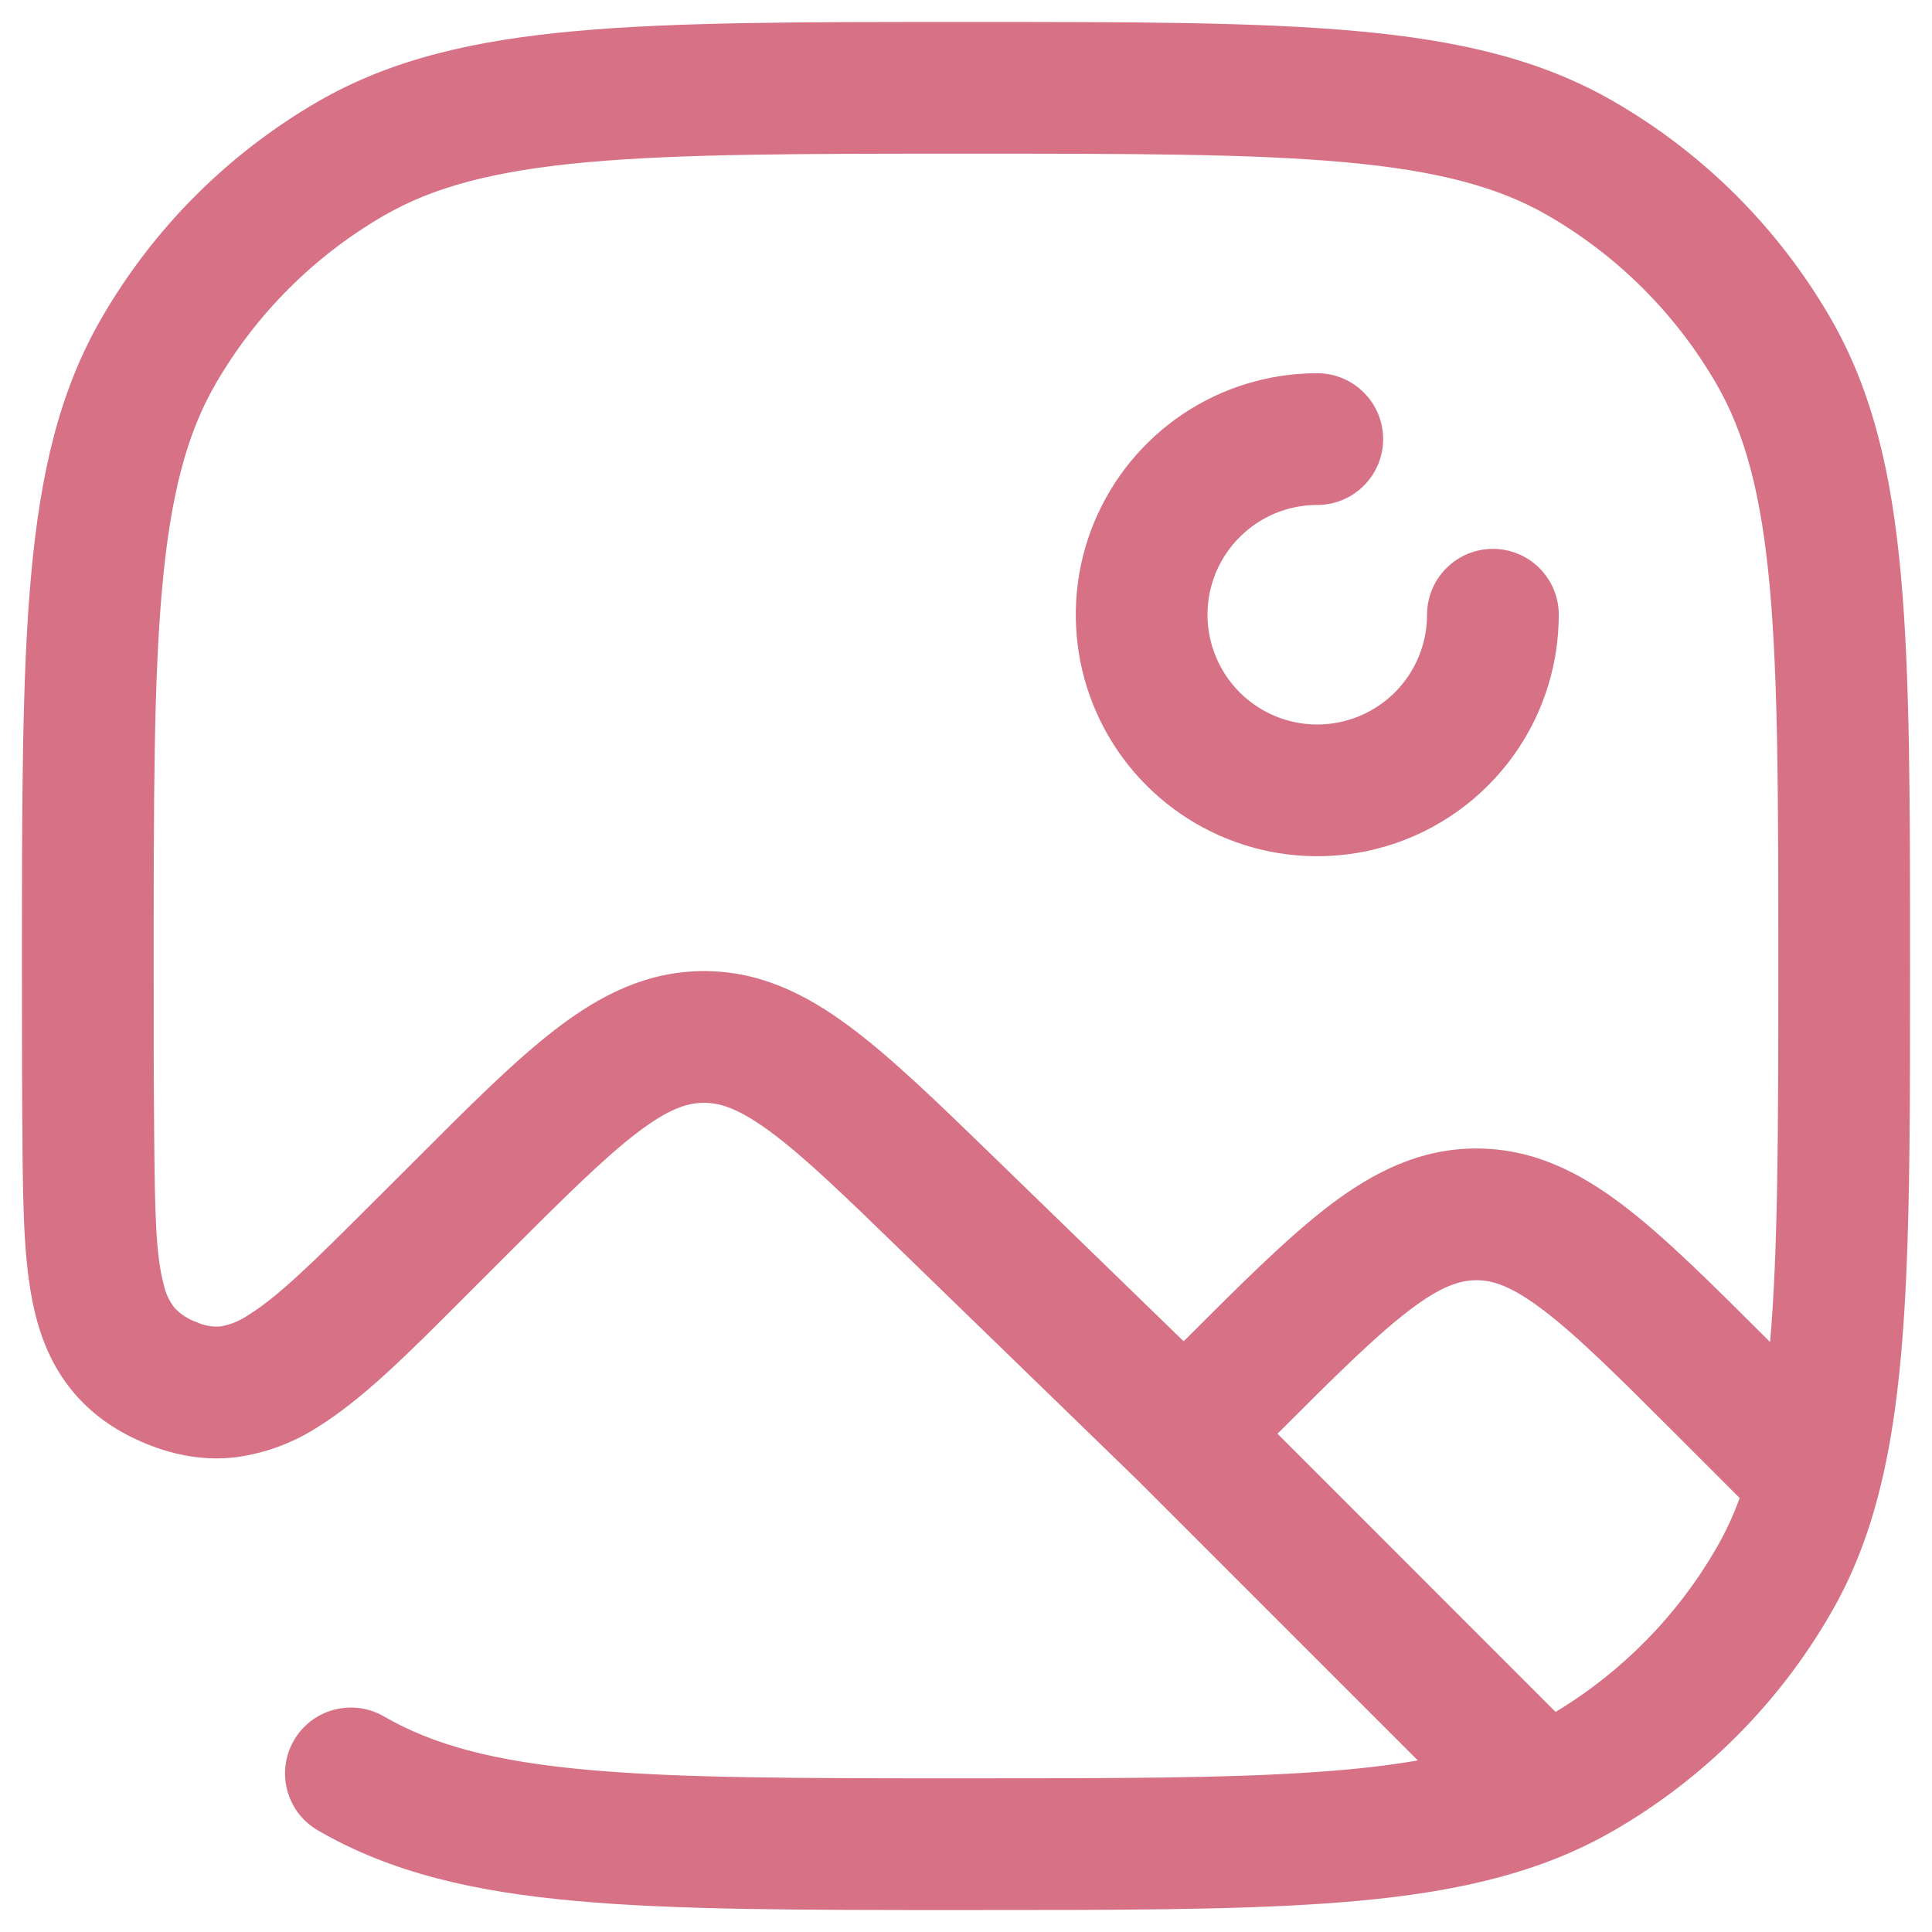 <svg width="22" height="22" viewBox="0 0 22 22" fill="none" xmlns="http://www.w3.org/2000/svg">
<path fill-rule="evenodd" clip-rule="evenodd" d="M11 0.25H10.962C9.125 0.25 7.695 0.25 6.552 0.354C5.392 0.459 4.454 0.676 3.625 1.154C2.599 1.747 1.747 2.599 1.155 3.625C0.675 4.455 0.459 5.392 0.354 6.552C0.25 7.695 0.25 9.125 0.25 10.962V11.003C0.25 11.728 0.25 12.387 0.256 12.986V13.069C0.264 13.794 0.27 14.475 0.415 15.014C0.495 15.316 0.627 15.61 0.848 15.868C1.07 16.128 1.35 16.312 1.669 16.442C1.999 16.577 2.34 16.636 2.693 16.593C3.025 16.547 3.342 16.429 3.623 16.247C4.126 15.935 4.647 15.414 5.221 14.839L5.279 14.781L5.743 14.317C6.416 13.645 6.869 13.194 7.251 12.902C7.616 12.623 7.829 12.559 8.011 12.558C8.194 12.556 8.408 12.618 8.777 12.891C9.164 13.177 9.623 13.621 10.305 14.284L12.96 16.861L16.145 20.046C15.809 20.105 15.429 20.148 14.99 20.178C13.97 20.25 12.694 20.25 11 20.25C9.117 20.25 7.755 20.25 6.688 20.153C5.631 20.057 4.938 19.872 4.375 19.547C4.29 19.497 4.195 19.464 4.097 19.451C3.999 19.438 3.9 19.444 3.804 19.469C3.708 19.494 3.619 19.538 3.54 19.598C3.462 19.658 3.396 19.733 3.346 19.819C3.297 19.905 3.265 19.999 3.252 20.097C3.239 20.195 3.246 20.295 3.272 20.39C3.298 20.486 3.342 20.575 3.403 20.654C3.464 20.732 3.539 20.797 3.625 20.846C4.455 21.325 5.392 21.541 6.552 21.646C7.695 21.75 9.125 21.75 10.962 21.75H11.027C12.689 21.75 14.015 21.75 15.094 21.675C16.182 21.599 17.081 21.443 17.871 21.1C18.045 21.024 18.212 20.94 18.375 20.846C19.401 20.253 20.253 19.401 20.845 18.375C21.084 17.963 21.258 17.523 21.385 17.039C21.75 15.656 21.75 13.819 21.75 11.135V10.962C21.75 9.125 21.75 7.695 21.646 6.552C21.541 5.392 21.324 4.454 20.846 3.625C20.253 2.599 19.401 1.747 18.375 1.155C17.545 0.675 16.608 0.459 15.448 0.354C14.305 0.25 12.875 0.25 11.038 0.25H11ZM17.714 19.494L14.547 16.326C15.21 15.663 15.661 15.216 16.042 14.925C16.412 14.642 16.628 14.578 16.812 14.578C16.997 14.578 17.212 14.642 17.582 14.925C17.97 15.22 18.429 15.677 19.111 16.359L19.81 17.058C19.739 17.254 19.651 17.444 19.547 17.625C19.104 18.393 18.473 19.036 17.714 19.494ZM20.25 11C20.25 12.89 20.247 14.244 20.156 15.283L20.135 15.261C19.499 14.626 18.969 14.096 18.492 13.732C17.989 13.348 17.457 13.078 16.812 13.078C16.168 13.078 15.636 13.348 15.132 13.732C14.655 14.097 14.125 14.627 13.49 15.262L13.478 15.273L11.35 13.207L11.313 13.171C10.677 12.554 10.147 12.039 9.67 11.686C9.167 11.313 8.638 11.053 8 11.058C7.363 11.063 6.838 11.33 6.34 11.71C5.869 12.07 5.346 12.593 4.72 13.22L4.683 13.257L4.218 13.721C3.567 14.372 3.169 14.763 2.833 14.971C2.737 15.038 2.628 15.084 2.513 15.104C2.418 15.112 2.322 15.095 2.236 15.054C2.141 15.021 2.056 14.966 1.987 14.892C1.926 14.814 1.884 14.723 1.864 14.626C1.774 14.294 1.764 13.81 1.756 12.972C1.75 12.38 1.75 11.728 1.75 11C1.75 9.117 1.75 7.755 1.847 6.688C1.943 5.631 2.128 4.938 2.453 4.375C2.914 3.577 3.577 2.914 4.375 2.453C4.938 2.128 5.631 1.943 6.688 1.847C7.755 1.751 9.117 1.75 11 1.75C12.883 1.75 14.245 1.75 15.312 1.847C16.369 1.943 17.062 2.128 17.625 2.453C18.423 2.914 19.086 3.577 19.547 4.375C19.872 4.938 20.057 5.631 20.153 6.688C20.249 7.755 20.25 9.117 20.25 11ZM13.75 7C13.75 6.31 14.31 5.75 15 5.75C15.199 5.75 15.39 5.671 15.53 5.53C15.671 5.39 15.75 5.199 15.75 5C15.75 4.801 15.671 4.61 15.53 4.47C15.39 4.329 15.199 4.25 15 4.25C14.456 4.25 13.924 4.411 13.472 4.713C13.02 5.016 12.668 5.445 12.459 5.948C12.251 6.45 12.197 7.003 12.303 7.537C12.409 8.07 12.671 8.56 13.056 8.945C13.44 9.329 13.93 9.591 14.463 9.697C14.997 9.803 15.55 9.749 16.052 9.541C16.555 9.333 16.984 8.98 17.287 8.528C17.589 8.076 17.75 7.544 17.75 7C17.75 6.801 17.671 6.61 17.53 6.47C17.39 6.329 17.199 6.25 17 6.25C16.801 6.25 16.61 6.329 16.47 6.47C16.329 6.61 16.25 6.801 16.25 7C16.25 7.332 16.118 7.649 15.884 7.884C15.649 8.118 15.332 8.25 15 8.25C14.668 8.25 14.351 8.118 14.116 7.884C13.882 7.649 13.75 7.332 13.75 7Z" fill="#D77185"/>
</svg>
